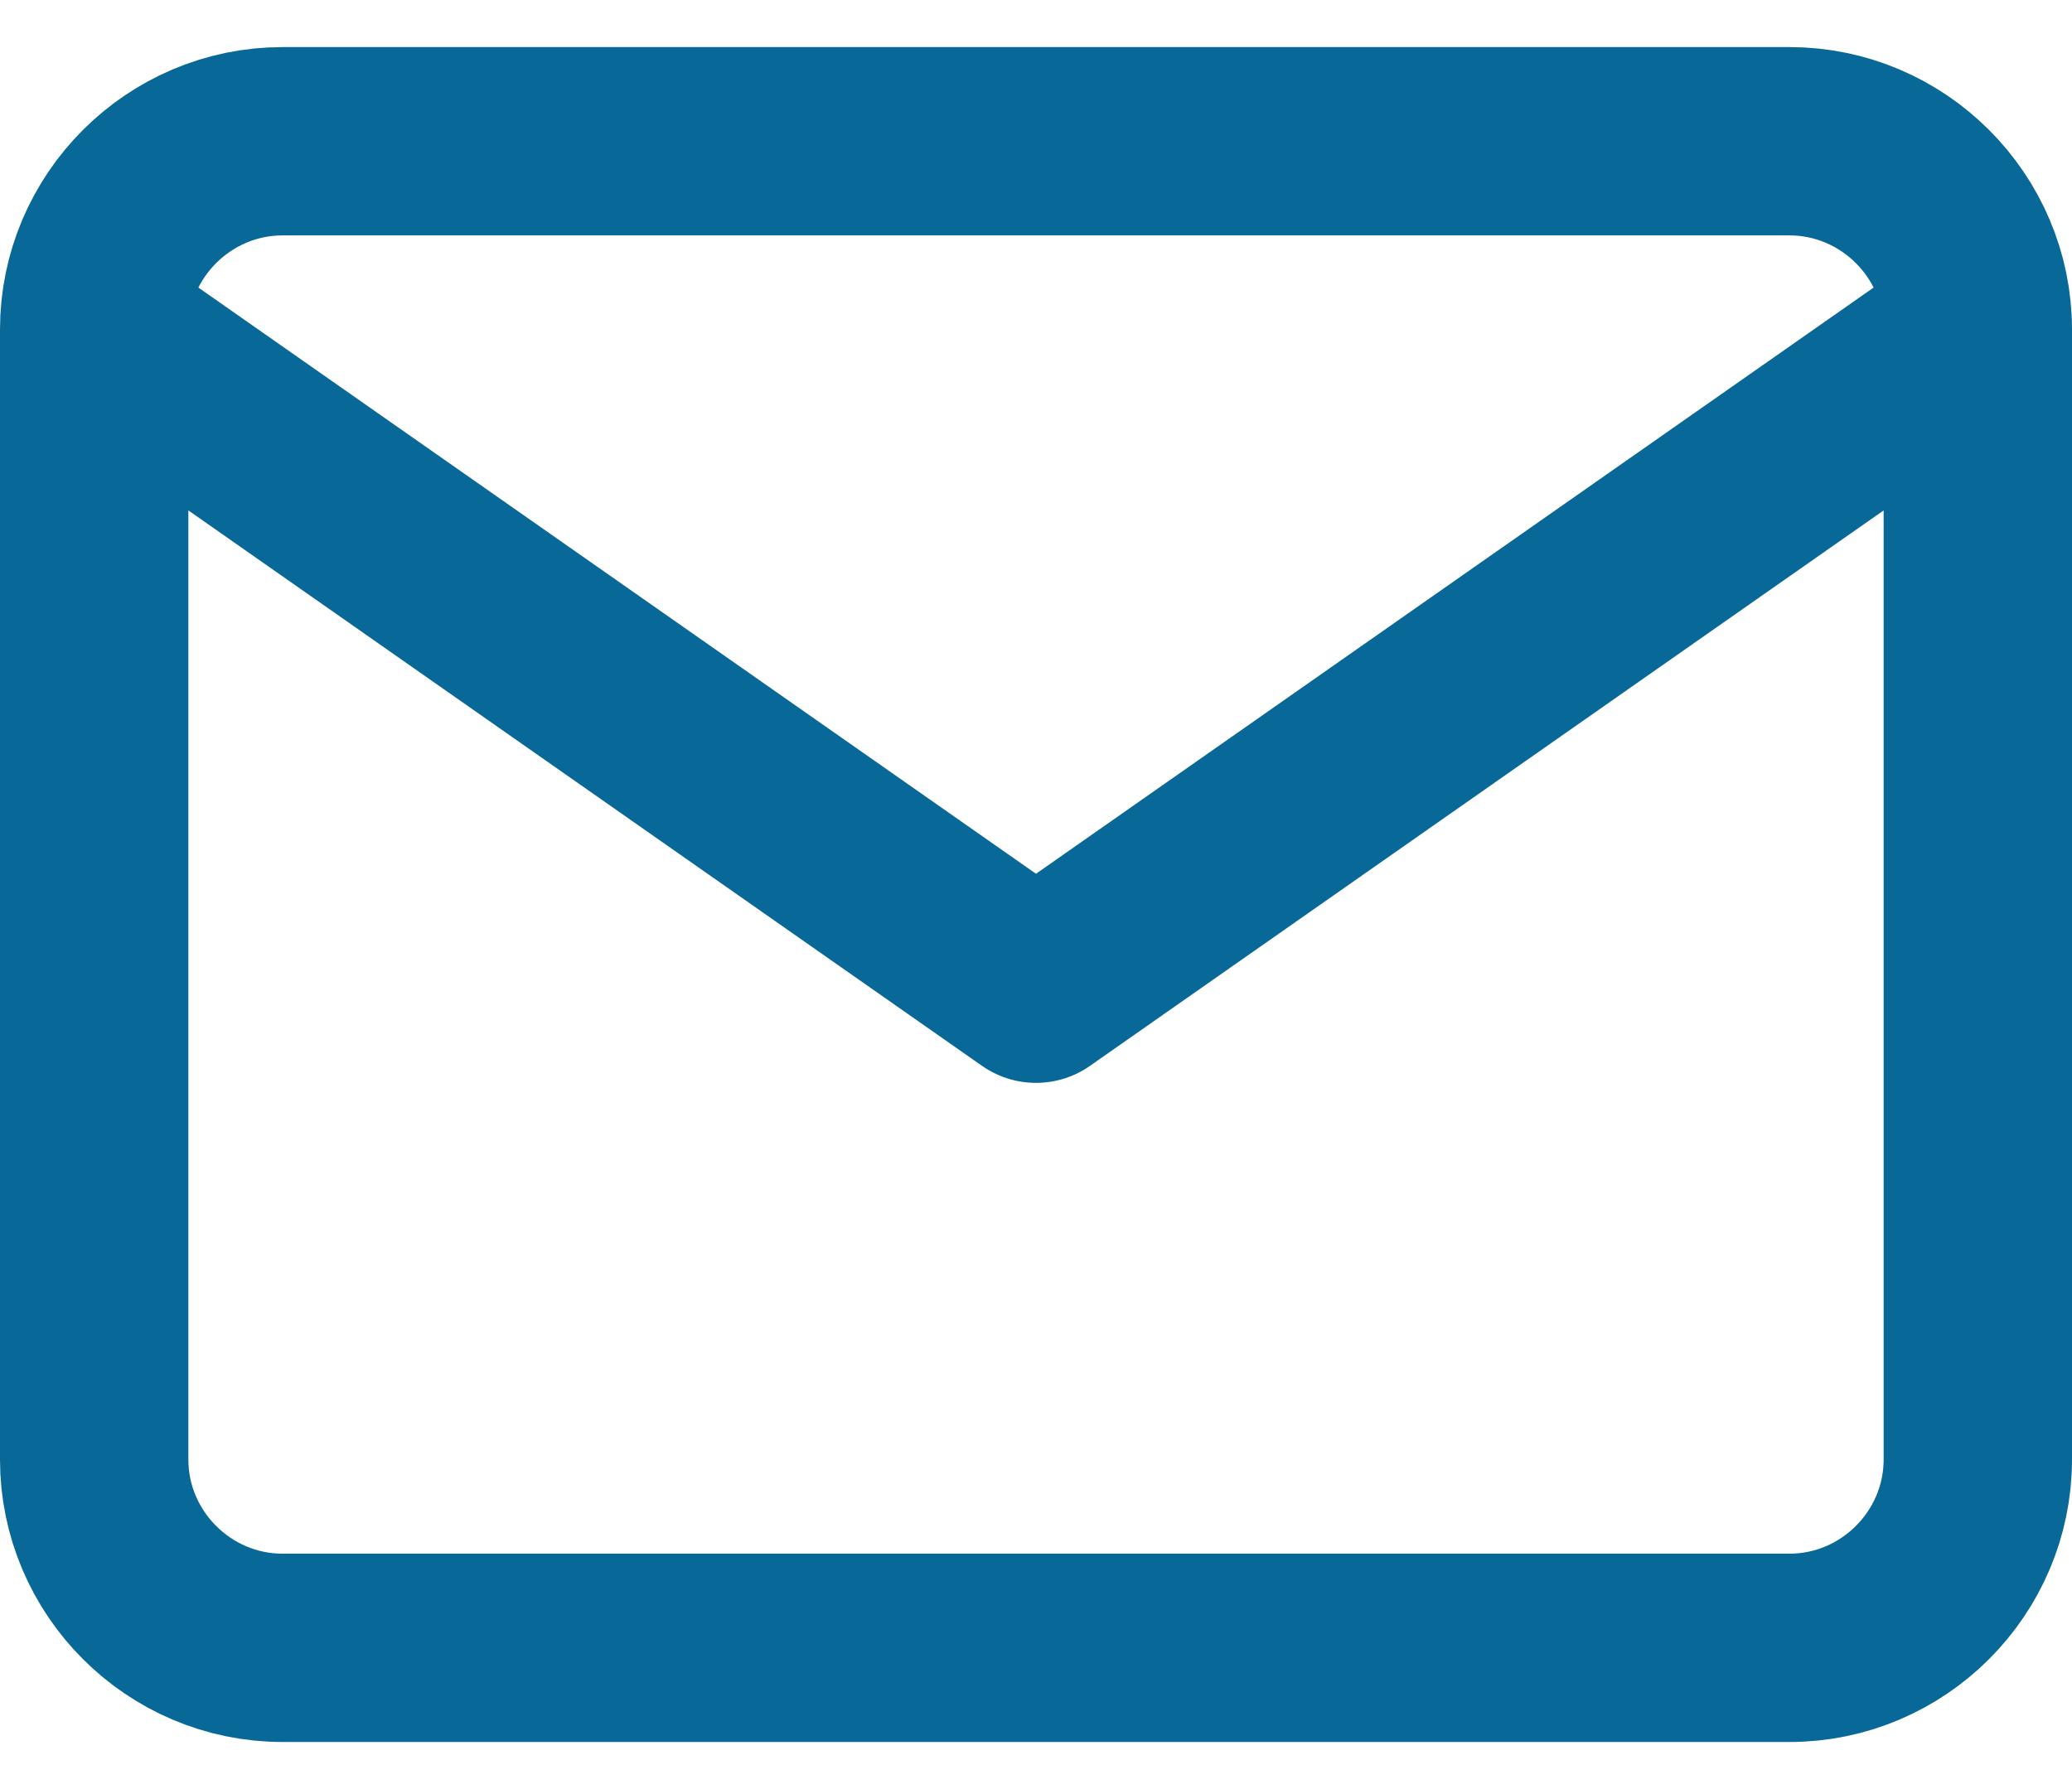 <svg xmlns="http://www.w3.org/2000/svg" width="22" height="19" viewBox="0 0 22 19" fill="none"><path d="M21 3.5C21 2.4 20.1 1.5 19 1.5H3C1.9 1.5 1 2.4 1 3.5M21 3.5V15.5C21 16.6 20.1 17.5 19 17.5H3C1.9 17.5 1 16.6 1 15.5V3.5M21 3.5L11 10.5L1 3.5" stroke="#086897" stroke-width="2" stroke-linecap="round" stroke-linejoin="round"></path></svg>